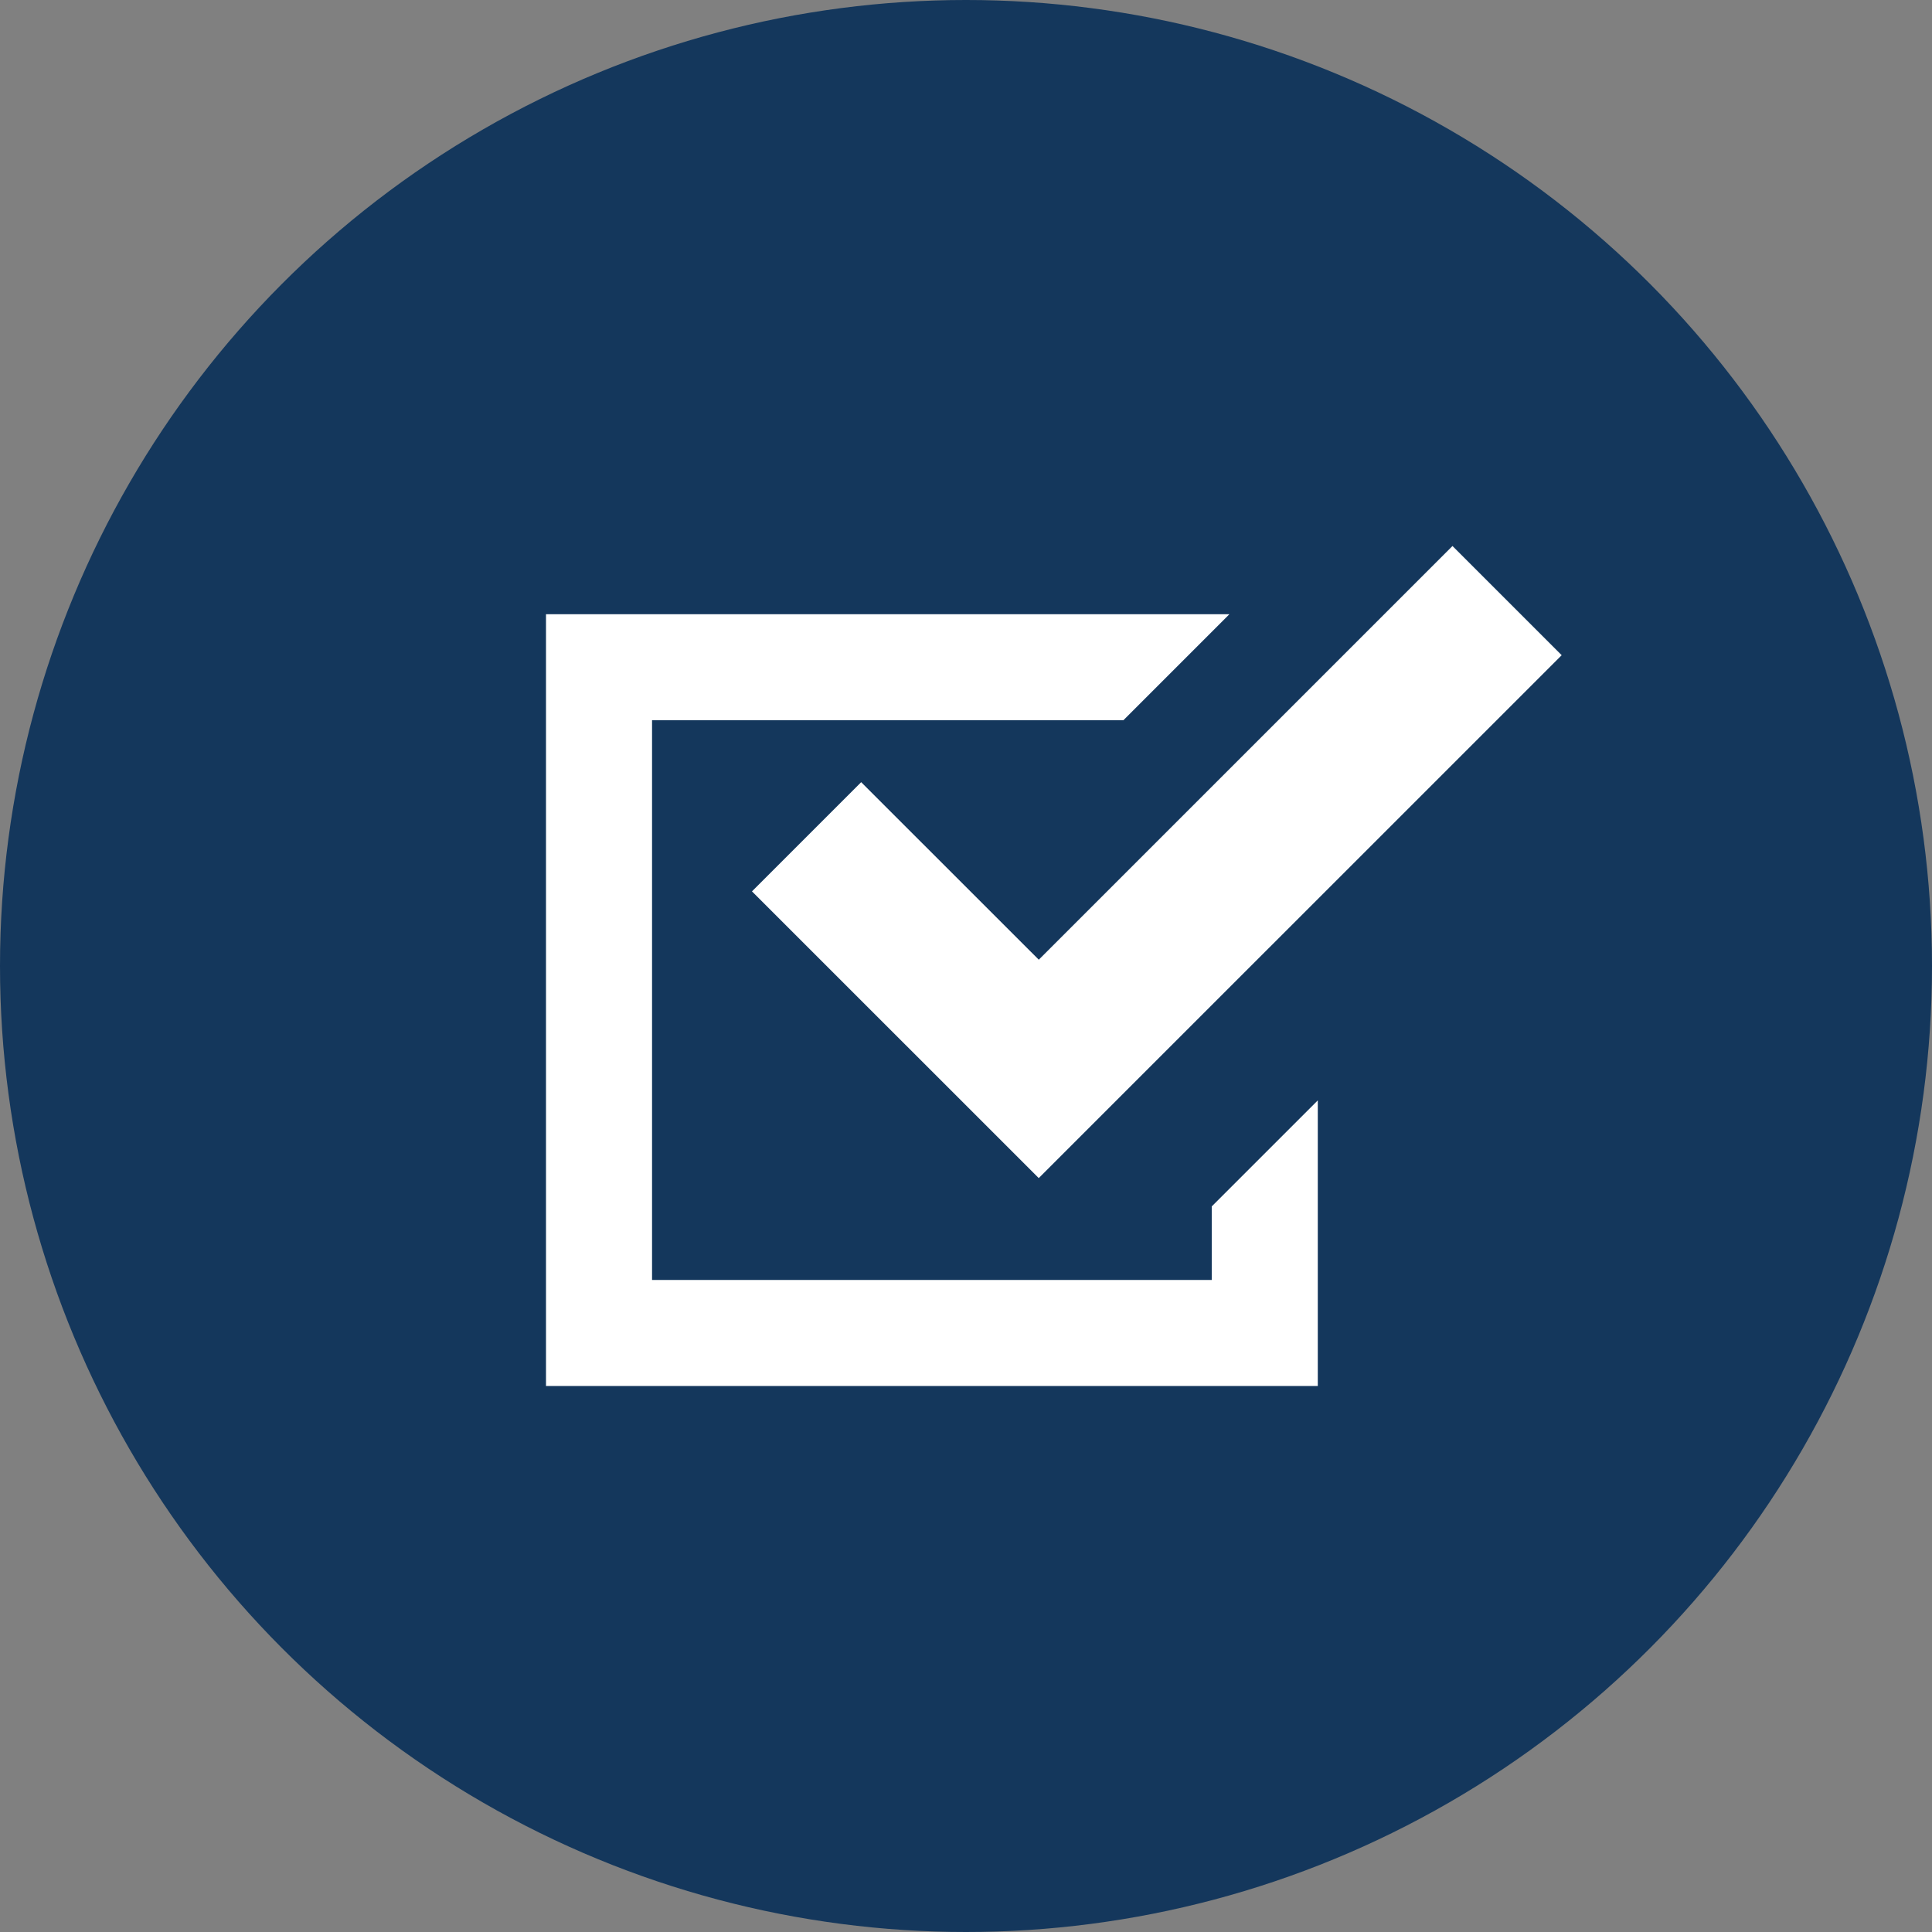 <svg xmlns="http://www.w3.org/2000/svg" width="46" height="46" viewBox="0 0 46 46">
  <rect x="0" y="0" width="46" height="46" fill="#808080" stroke="none"/>
  <g id="グループ_23" data-name="グループ 23" transform="translate(-505 -4871)">
    <circle id="楕円形_2" data-name="楕円形 2" cx="23" cy="23" r="23" transform="translate(505 4871)" fill="#14375c"/>
    <g id="チェックボックスアイコン" transform="translate(518 4839.751)">
      <path id="パス_34" data-name="パス 34" d="M15.851,94.491H2.525V81.165H13.747l2.525-2.525H0V97.016H18.376v-6.8L15.851,92.74Z" transform="translate(0 -32.767)" fill="#fff"/>
      <path id="パス_35" data-name="パス 35" d="M106.511,49.872l-2.6,2.6,4.228,4.227,2.6,2.6,2.6-2.6,9.851-9.85-2.6-2.6-9.85,9.85Z" transform="translate(-99.007)" fill="#fff"/>
    </g>
  </g>
</svg>
